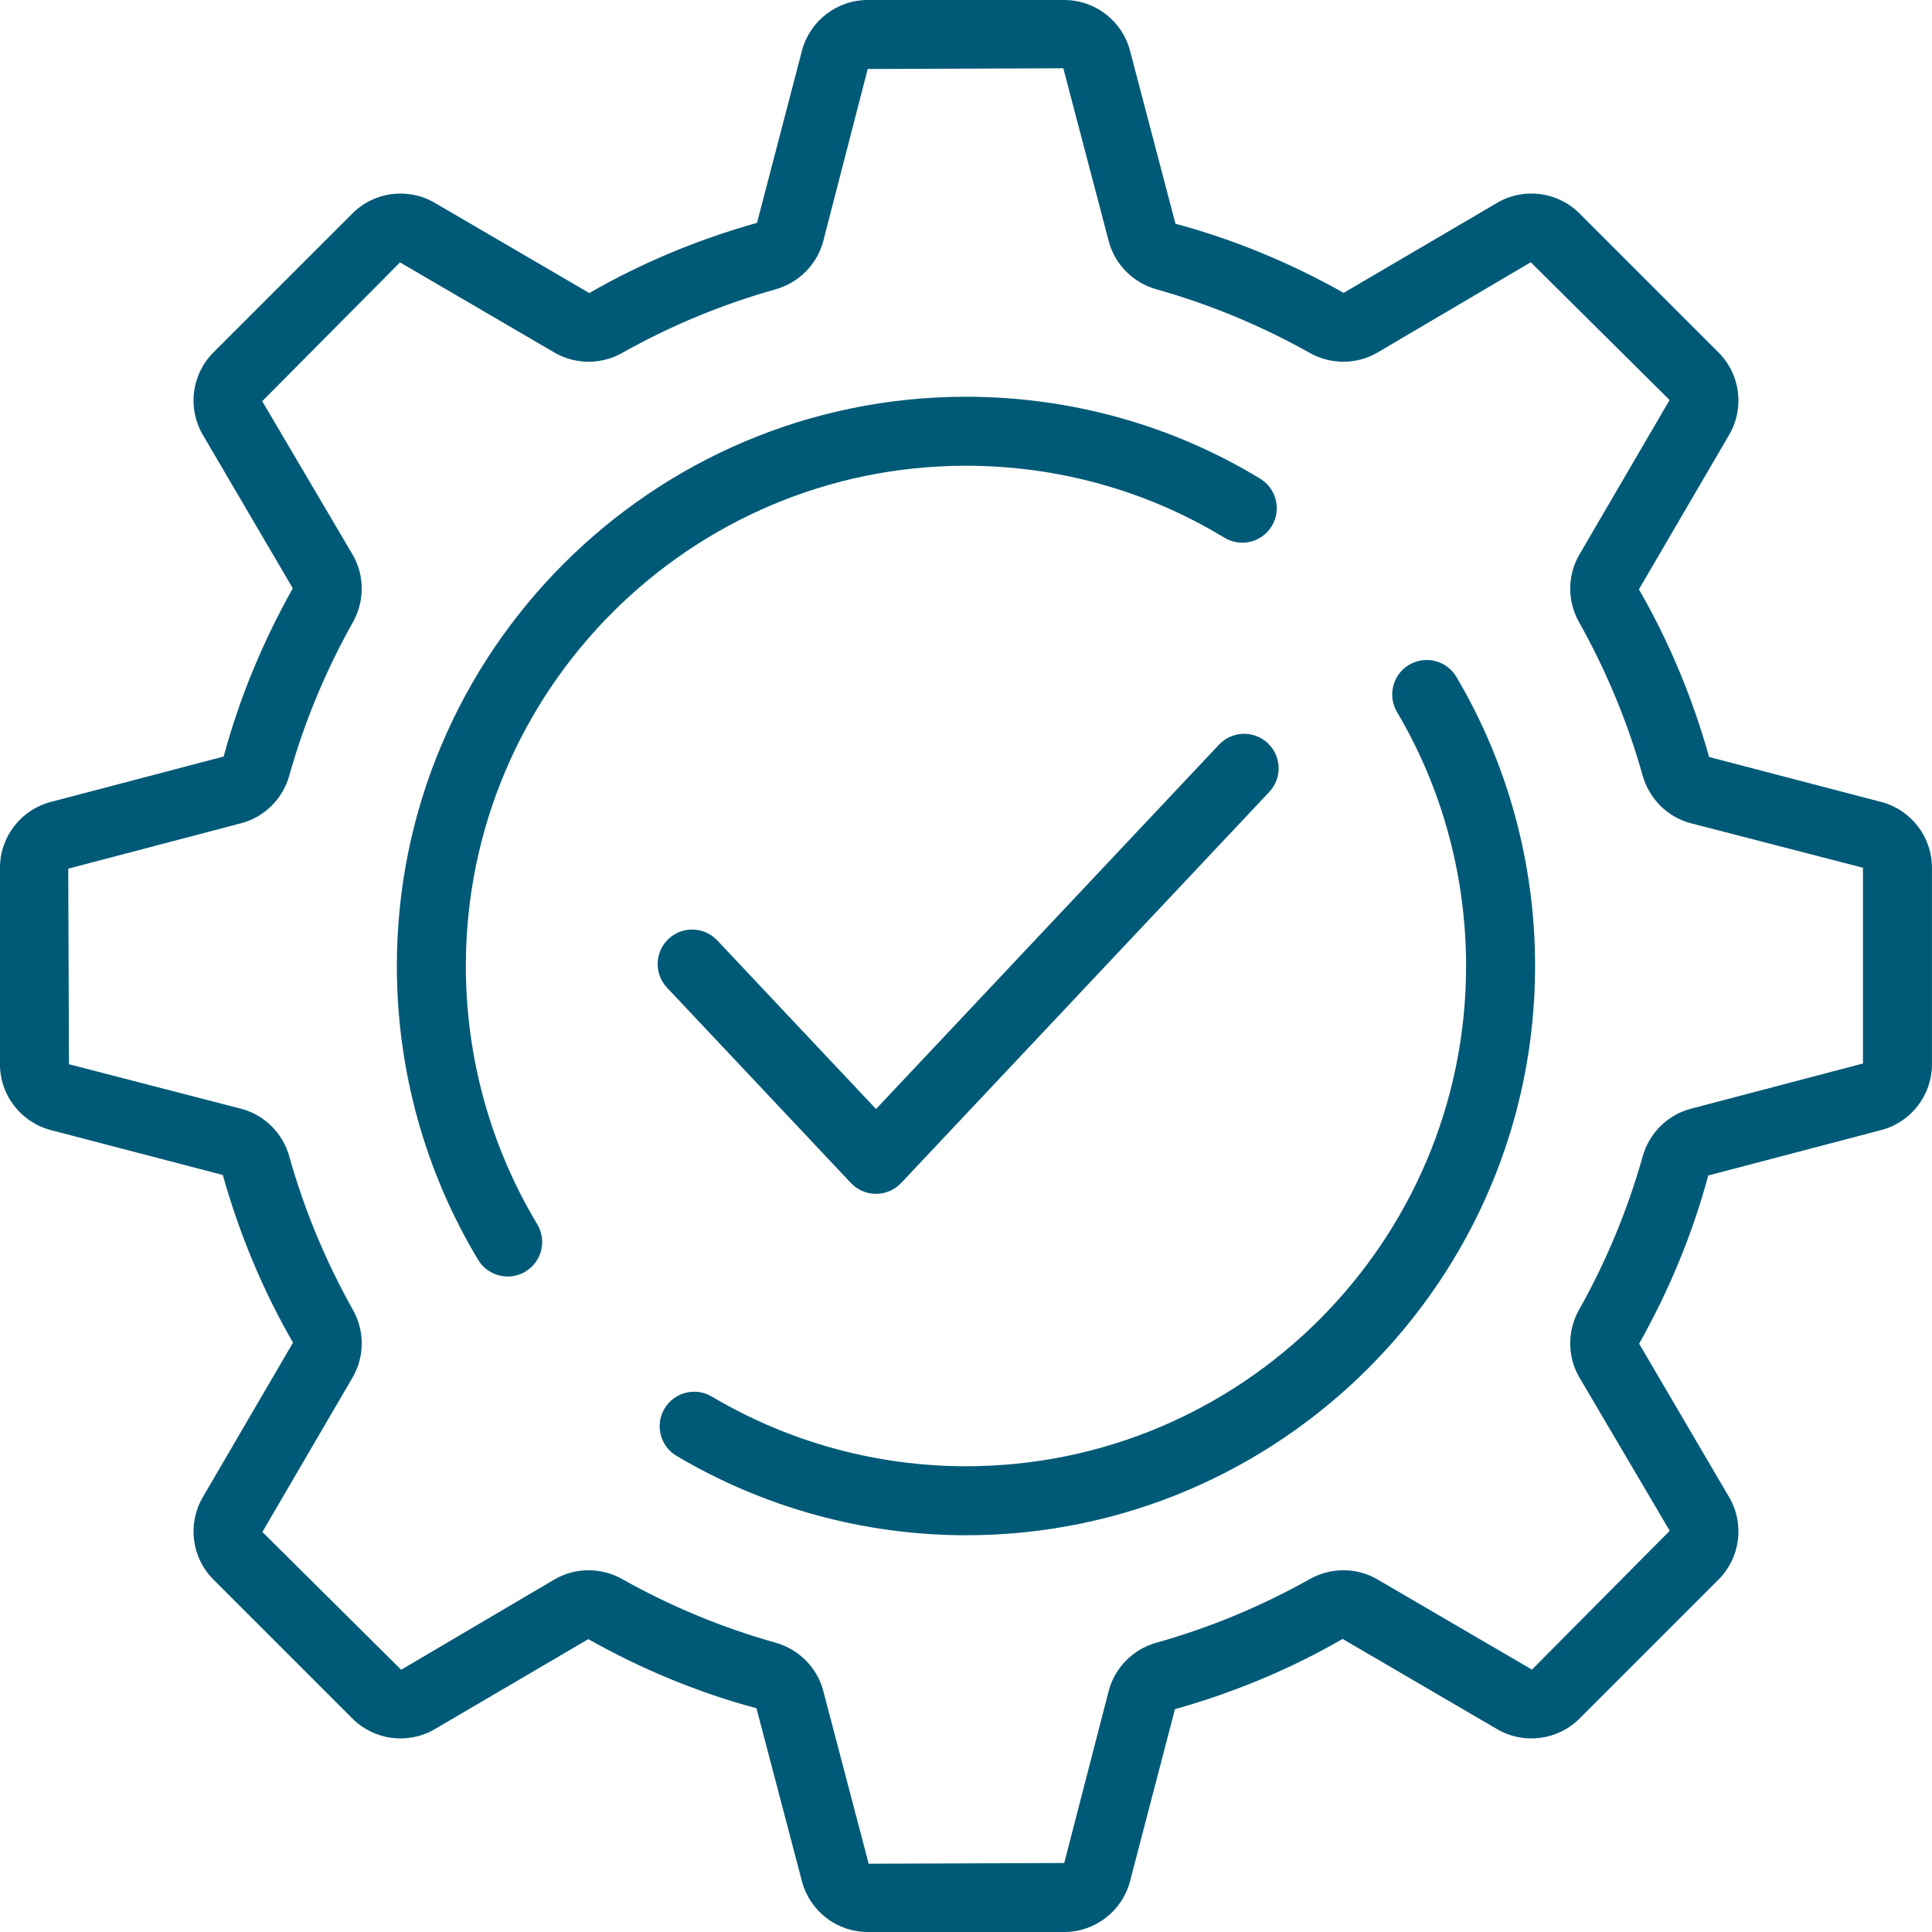 <svg width="236" height="236" xmlns="http://www.w3.org/2000/svg" xmlns:xlink="http://www.w3.org/1999/xlink" xml:space="preserve" overflow="hidden"><defs><clipPath id="clip0"><rect x="3528" y="860" width="236" height="236"/></clipPath></defs><g clip-path="url(#clip0)" transform="translate(-3528 -860)"><path d="M246.659 114.819 225.637 109.329C223.624 102.163 220.748 95.233 217.06 88.85L228.082 69.972C229.987 66.712 229.452 62.576 226.781 59.905L209.809 42.933C207.138 40.262 202.993 39.727 199.746 41.633L180.992 52.629C174.481 48.966 167.551 46.09 160.447 44.188L154.895 23.051C153.936 19.405 150.632 16.857 146.858 16.857L122.854 16.857C119.084 16.857 115.78 19.405 114.819 23.055L109.333 44.077C102.165 46.09 95.231 48.966 88.848 52.654L69.97 41.633C66.702 39.727 62.572 40.266 59.905 42.933L42.929 59.905C40.262 62.576 39.729 66.717 41.63 69.968L52.625 88.722C48.962 95.241 46.085 102.176 44.186 109.267L23.053 114.819C19.405 115.778 16.857 119.082 16.857 122.856L16.857 146.858C16.857 150.632 19.405 153.937 23.055 154.896L44.077 160.386C46.085 167.538 48.962 174.473 52.652 180.864L41.632 199.742C39.729 202.998 40.262 207.138 42.931 209.809L59.905 226.781C62.572 229.444 66.708 229.983 69.968 228.082L88.722 217.085C95.227 220.748 102.161 223.625 109.265 225.526L114.819 246.663C115.78 250.309 119.084 252.857 122.854 252.857L146.858 252.857C150.632 252.857 153.937 250.309 154.895 246.659L160.385 225.637C167.551 223.625 174.481 220.748 180.864 217.06L199.742 228.082C202.997 229.983 207.138 229.448 209.809 226.781L226.781 209.809C229.452 207.138 229.987 203.002 228.082 199.746L217.085 180.992C220.748 174.481 223.624 167.551 225.526 160.447L246.663 154.895C250.309 153.937 252.857 150.632 252.857 146.858L252.857 122.856C252.857 119.082 250.309 115.778 246.659 114.819ZM244.428 146.767 223.382 152.299C220.567 153.039 218.324 155.262 217.521 158.106 215.69 164.625 213.072 170.934 209.739 176.864 208.294 179.432 208.311 182.593 209.784 185.111L220.822 203.849 203.993 220.805 185.112 209.784C182.597 208.311 179.432 208.298 176.86 209.743 170.934 213.072 164.625 215.69 158.106 217.521 155.262 218.324 153.039 220.567 152.299 223.386L146.858 244.428 122.971 244.519 117.418 223.382C116.677 220.571 114.452 218.324 111.608 217.521 105.085 215.69 98.776 213.072 92.852 209.739 91.58 209.027 90.165 208.669 88.753 208.669 87.311 208.669 85.874 209.039 84.6 209.784L65.865 220.822 48.911 203.993 59.93 185.116C61.403 182.597 61.42 179.432 59.971 176.86 56.638 170.925 54.02 164.616 52.193 158.11 51.397 155.266 49.15 153.039 46.326 152.299L25.286 146.858 25.195 122.967 46.328 117.415C49.15 116.675 51.397 114.448 52.193 111.608 54.02 105.098 56.638 98.789 59.969 92.858 61.42 90.282 61.403 87.117 59.932 84.603L48.89 65.865 65.721 48.909 84.605 59.934C87.127 61.403 90.286 61.416 92.856 59.971 98.78 56.642 105.09 54.024 111.615 52.193 114.452 51.39 116.677 49.143 117.418 46.328L122.854 25.286 146.747 25.195 152.299 46.332C153.039 49.147 155.262 51.39 158.105 52.193 164.624 54.024 170.934 56.642 176.864 59.975 179.432 61.412 182.593 61.403 185.111 59.93L203.849 48.892 220.805 65.721 209.784 84.603C208.311 87.121 208.294 90.282 209.743 92.854 213.072 98.78 215.69 105.09 217.521 111.609 218.324 114.452 220.567 116.675 223.386 117.416L244.428 122.856 244.428 146.767Z" fill="#005A77" transform="matrix(1 0 0 1 3511.14 843.143)"/><path d="M166.415 82.537C168.407 83.742 170.999 83.117 172.209 81.129 173.419 79.141 172.79 76.549 170.802 75.334 160.044 68.782 147.615 65.321 134.857 65.321 96.523 65.321 65.336 96.517 65.336 134.857 65.336 147.537 68.768 159.945 75.262 170.744 76.053 172.057 77.448 172.786 78.878 172.786 79.617 172.786 80.366 172.592 81.047 172.185 83.041 170.983 83.685 168.394 82.485 166.398 76.779 156.912 73.764 146.006 73.764 134.857 73.764 101.163 101.17 73.75 134.857 73.75 146.068 73.75 156.978 76.787 166.415 82.537Z" fill="#005A77" transform="matrix(1 0 0 1 3511.14 843.143)"/><path d="M188.988 98.064C186.988 99.25 186.326 101.834 187.511 103.838 193.03 113.16 195.948 123.889 195.948 134.857 195.948 168.551 168.542 195.964 134.857 195.964 123.943 195.964 113.205 193.022 103.803 187.449 101.799 186.26 99.219 186.922 98.029 188.927 96.842 190.931 97.505 193.515 99.507 194.701 110.209 201.043 122.432 204.393 134.857 204.393 173.189 204.393 204.376 173.197 204.376 134.857 204.376 122.379 201.051 110.168 194.762 99.542 193.581 97.542 190.997 96.879 188.988 98.064Z" fill="#005A77" transform="matrix(1 0 0 1 3511.14 843.143)"/><path d="M120.8 161.365C121.597 162.209 122.706 162.69 123.869 162.69 125.031 162.69 126.14 162.209 126.937 161.365L171.905 113.596C173.498 111.901 173.419 109.234 171.724 107.637 170.028 106.048 167.37 106.123 165.765 107.818L123.869 152.327 104.476 131.729C102.882 130.038 100.219 129.955 98.519 131.548 96.826 133.145 96.745 135.812 98.34 137.507L120.801 161.365Z" fill="#005A77" transform="matrix(1 0 0 1 3511.14 843.143)"/></g></svg>